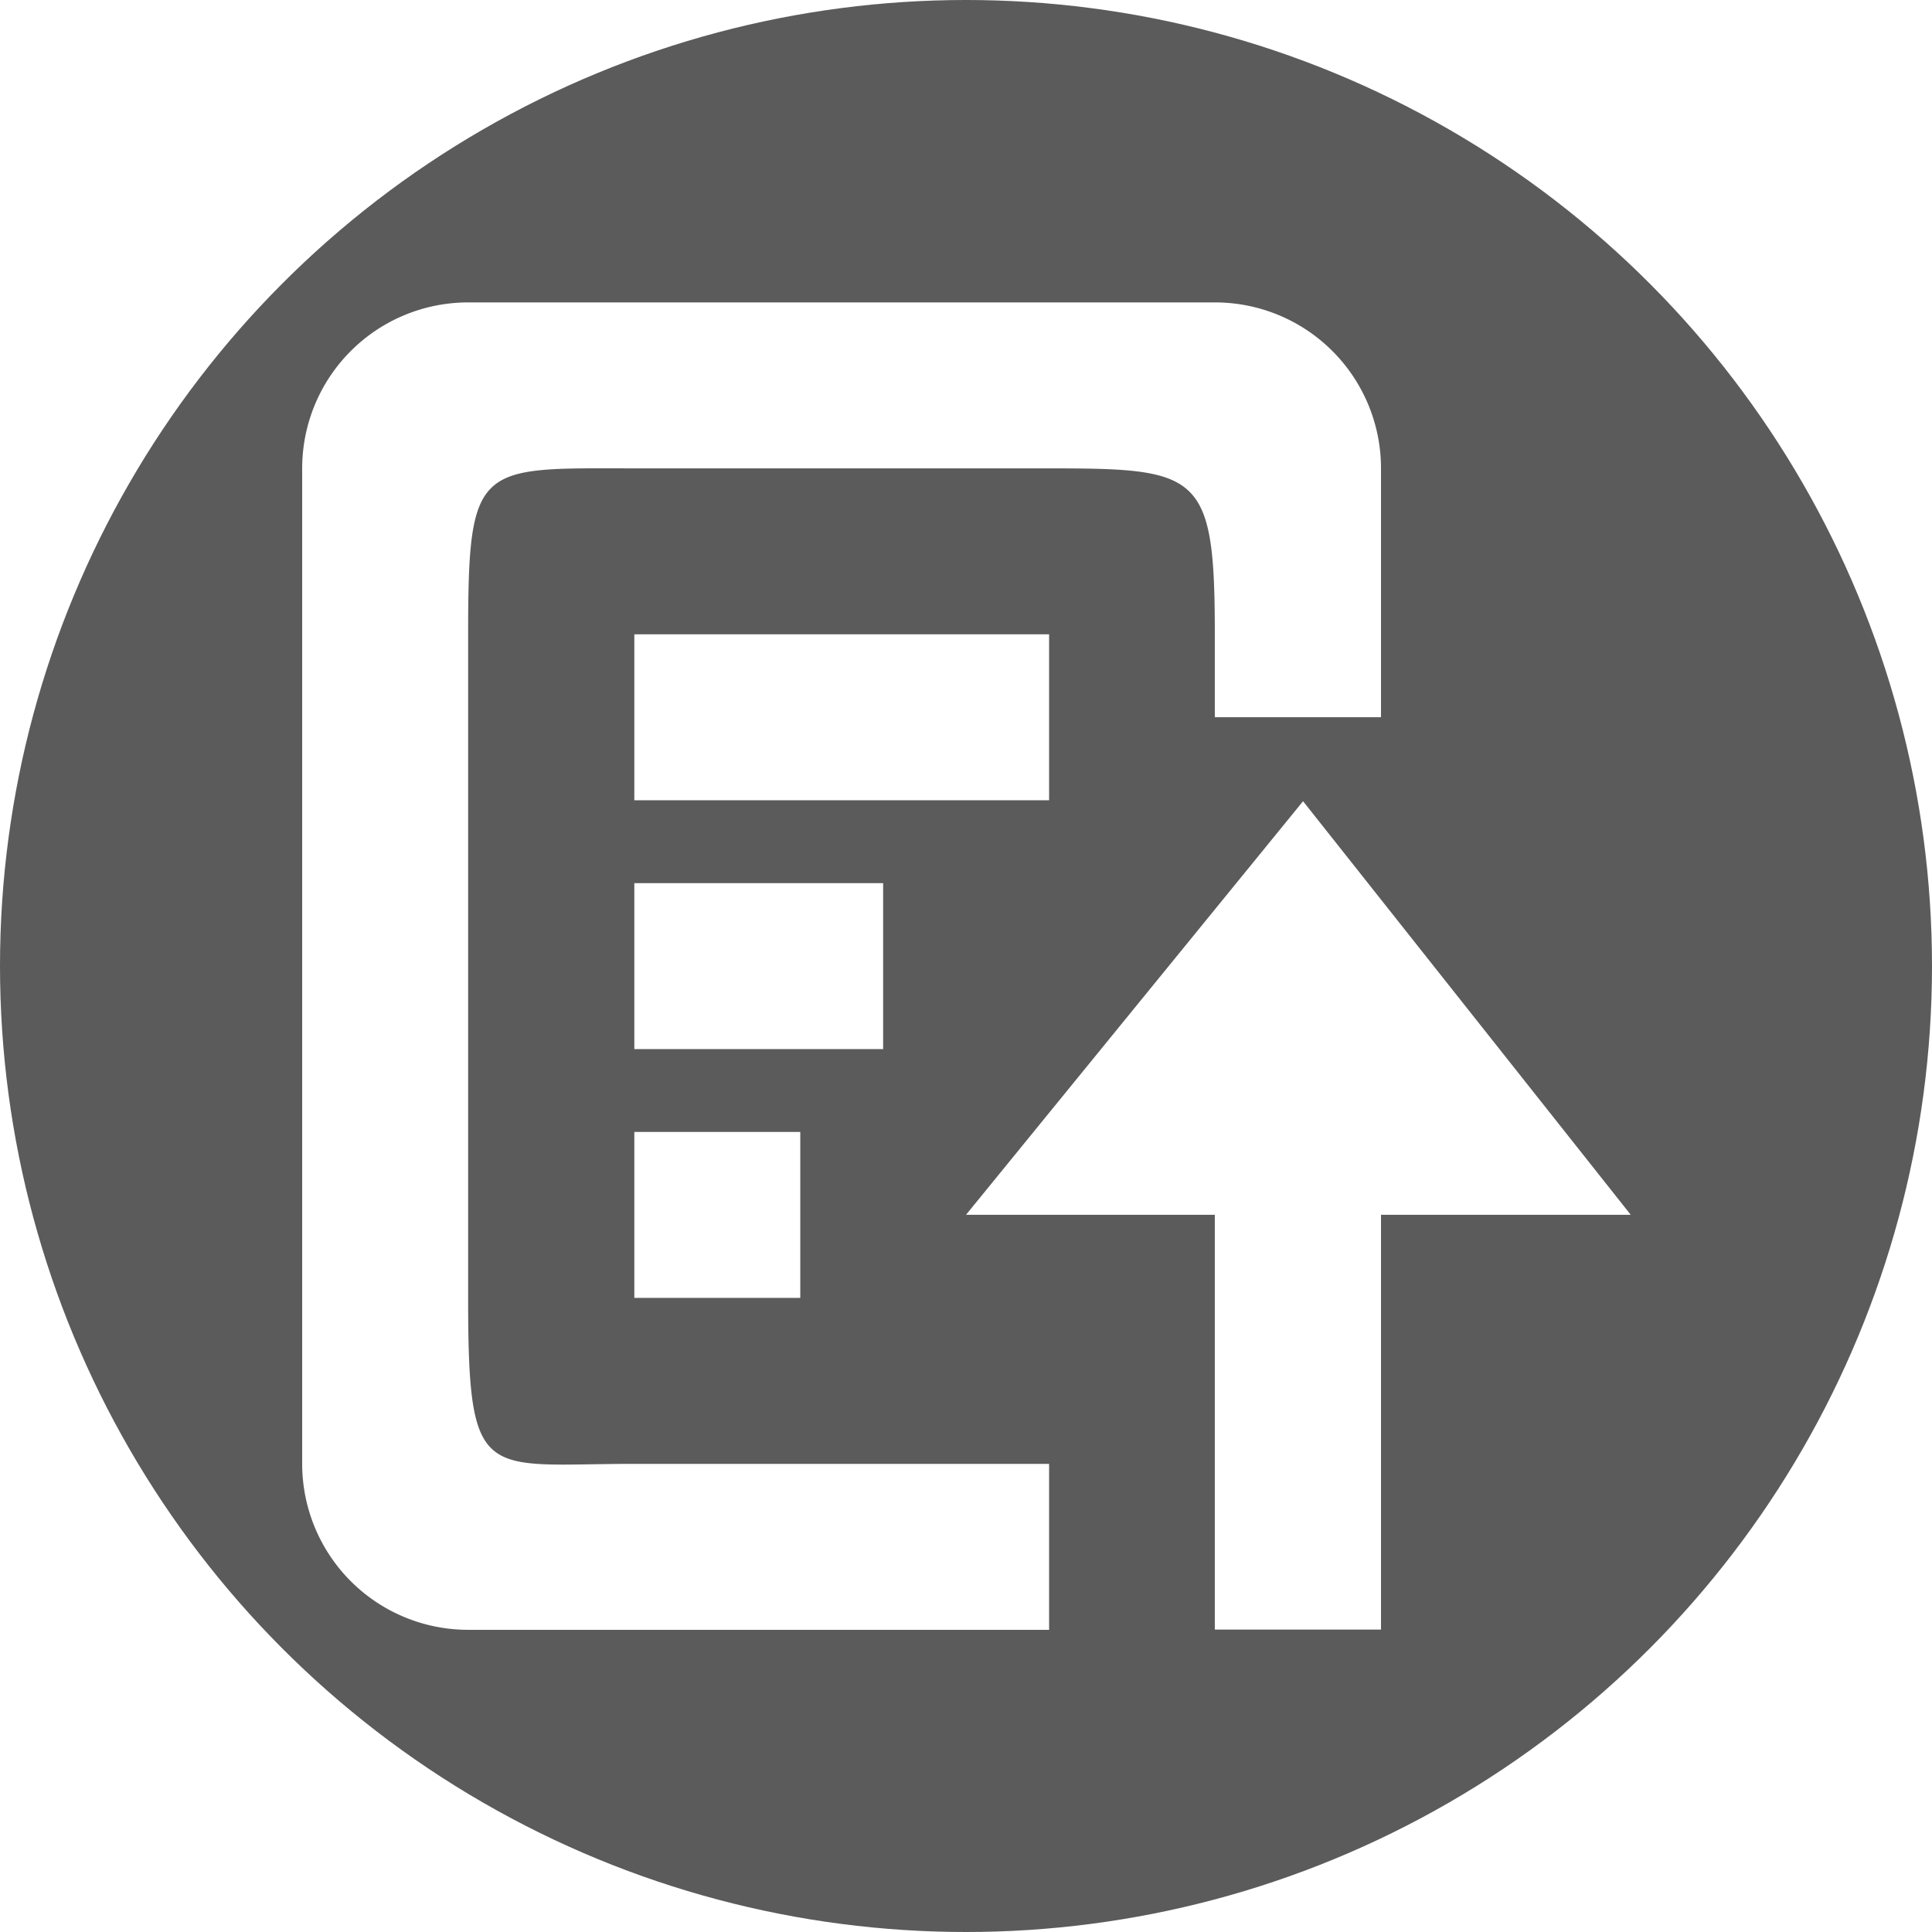 <svg xmlns="http://www.w3.org/2000/svg" viewBox="0 0 82.54 82.54"><defs><style>.\35 850a1a4-40b3-4488-a43d-a7cab8d71275{fill:#5b5b5b;}.\31 97dcd8b-16ab-48a9-9662-b716e7d08f5e{fill:#fff;}</style></defs><title>submit-review</title><g id="414a45ff-8c42-4f28-9d35-d6912182806a" data-name="图层 2"><g id="71561a69-f086-43a7-8dfb-36583ef98d82" data-name="图层 1"><circle class="5850a1a4-40b3-4488-a43d-a7cab8d71275" cx="41.27" cy="41.27" r="41.27"/><path class="197dcd8b-16ab-48a9-9662-b716e7d08f5e" d="M51.9,30.31V27.1c0-6.9-.63-7.09-7.09-7.09H27.1C20.41,20,20,19.75,20,27.1V55.45c0,8,.63,7.09,7.09,7.09H44.82v7.09H20a7.09,7.09,0,0,1-7.09-7.09V20A7.09,7.09,0,0,1,20,12.92H51.9A7.09,7.09,0,0,1,59,20V30.64H51.9ZM27.1,27.1H44.82v7.09H27.1Zm0,28.35V48.36h7.09v7.09Zm0-17.72H37.73v7.09H27.1Zm28.57-3.5,14,17.67H59V69.62H51.9V51.9H41.27Zm0,0"/></g></g></svg>
